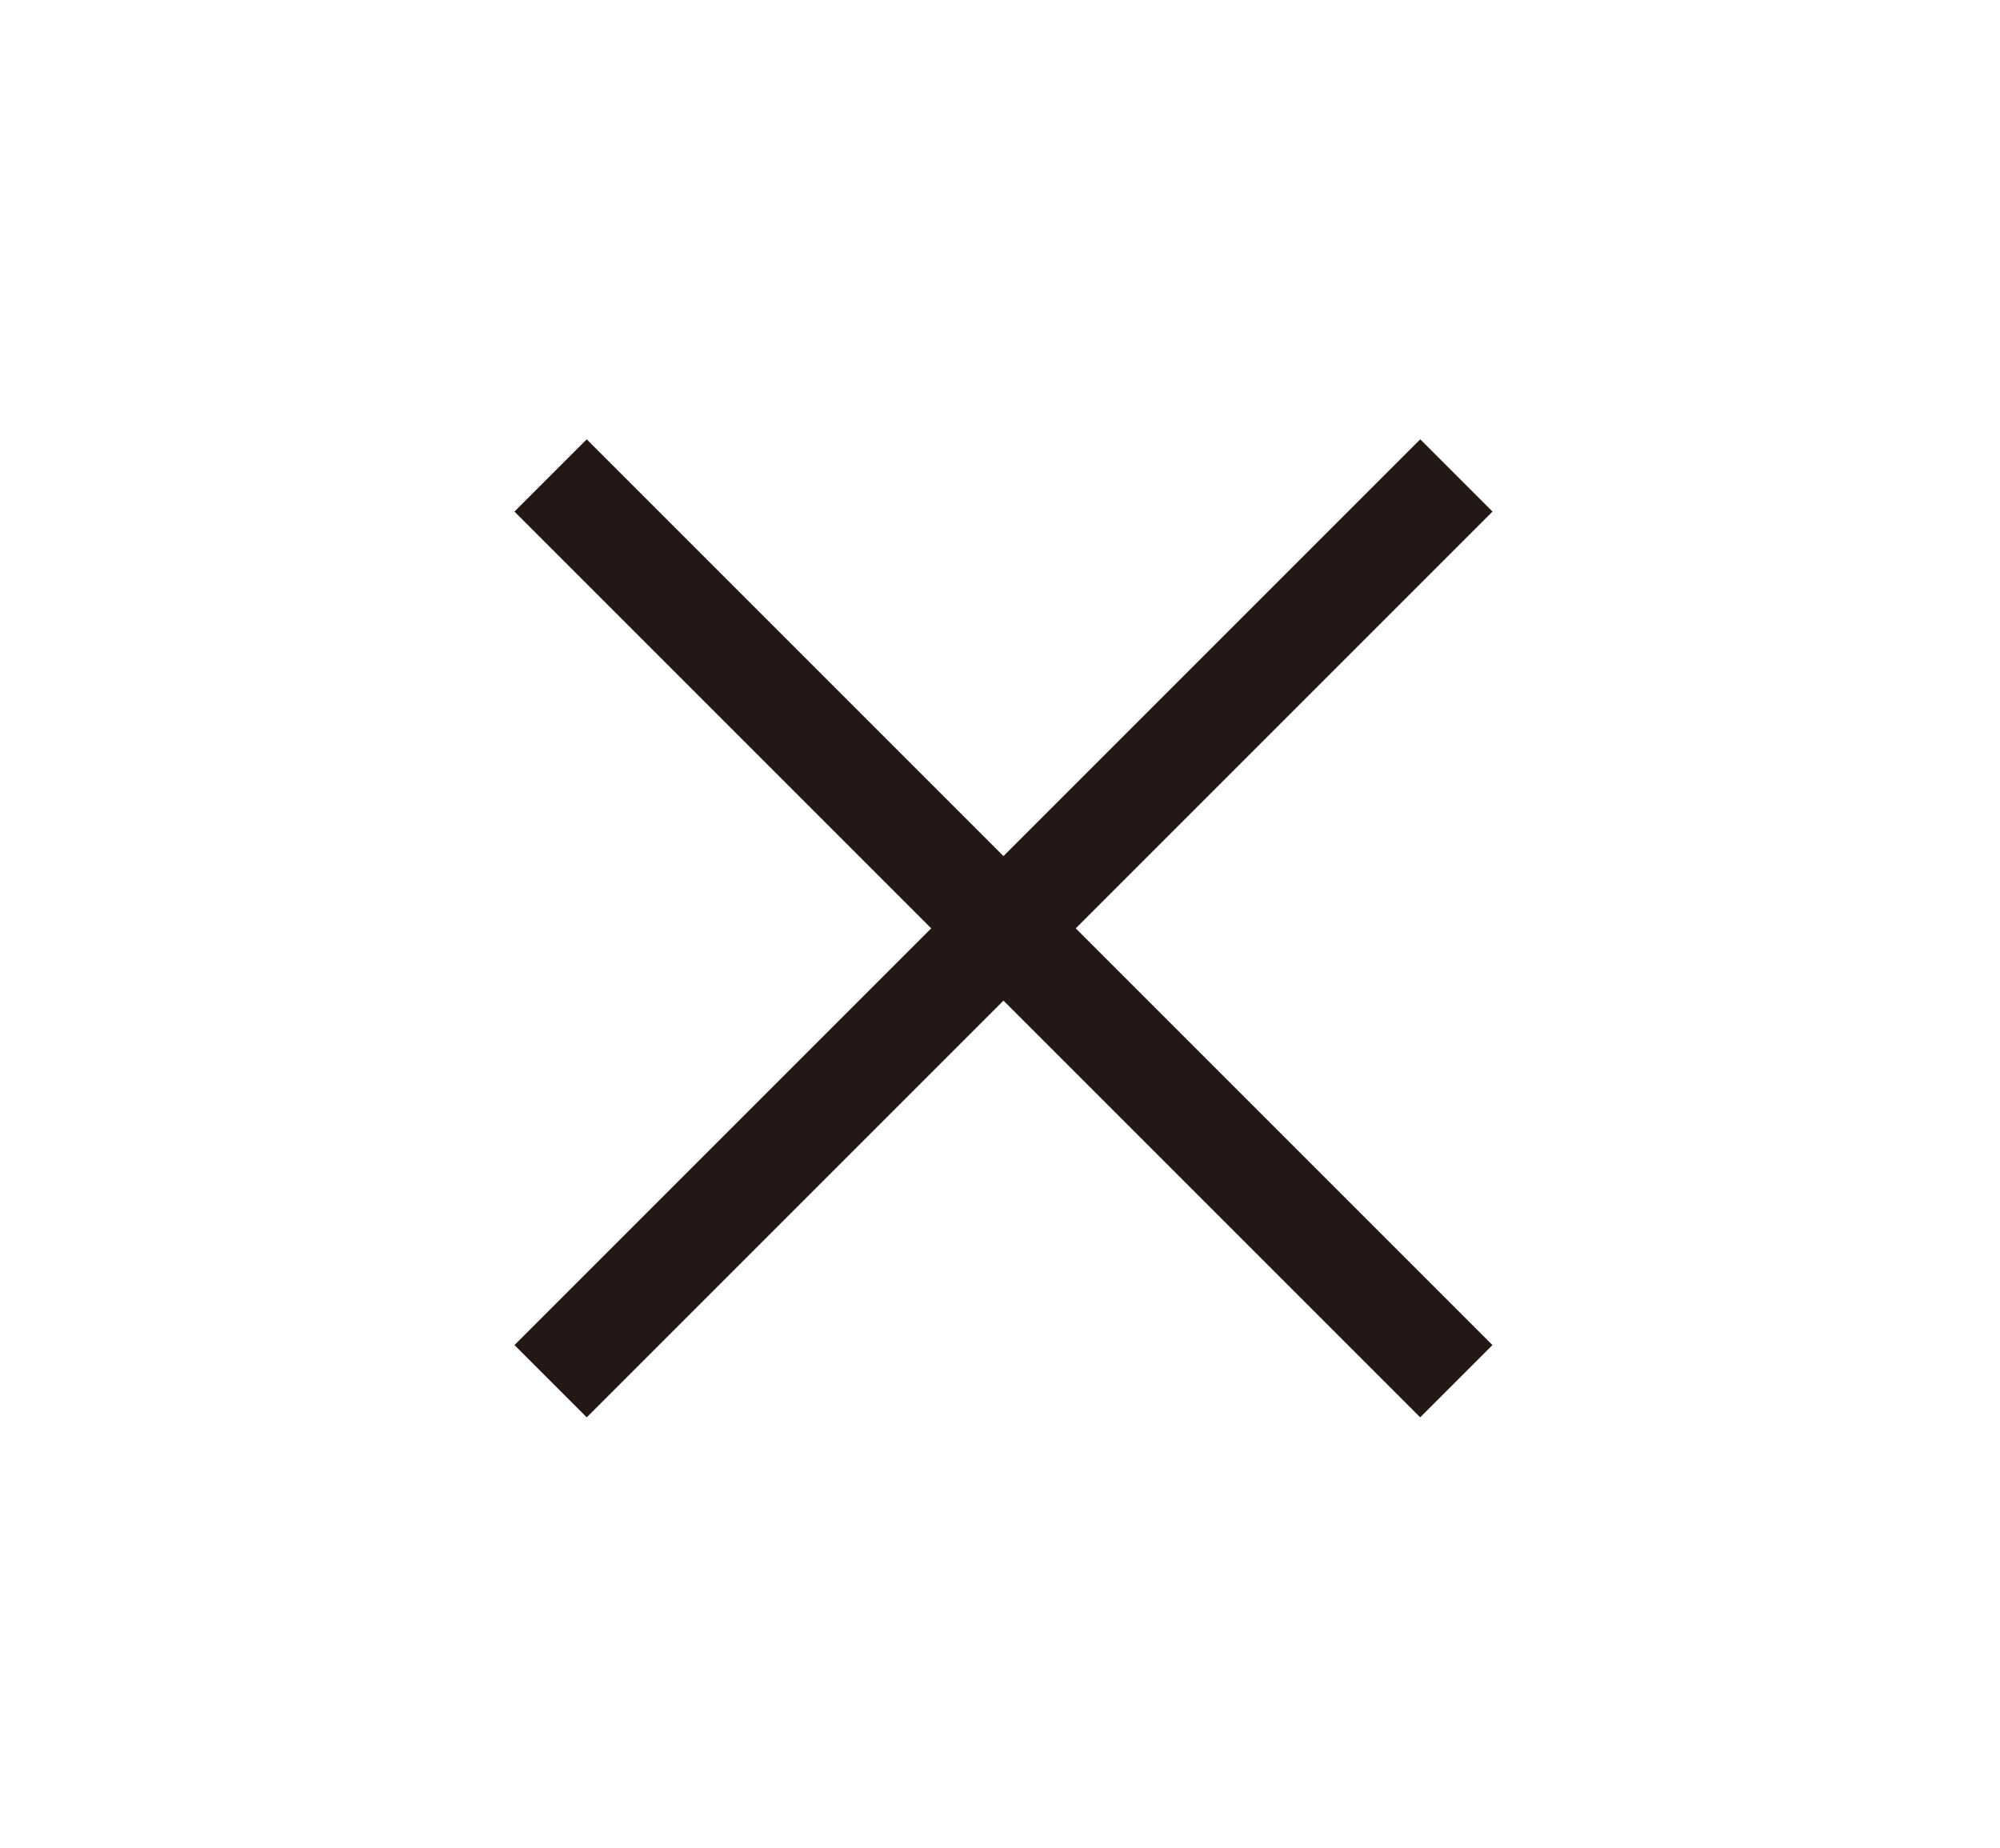 <svg xmlns="http://www.w3.org/2000/svg" xmlns:xlink="http://www.w3.org/1999/xlink" id="&#x30EC;&#x30A4;&#x30E4;&#x30FC;_1" x="0px" y="0px" width="31.306px" height="28.921px" viewBox="0 0 31.306 28.921" style="enable-background:new 0 0 31.306 28.921;" xml:space="preserve"><style type="text/css">	.st0{fill:#231815;}</style><g>	<g id="&#x30EC;&#x30A4;&#x30E4;&#x30FC;_1_00000008839525377870125030000014688394042052655798_">	</g>			<rect x="5.684" y="13.731" transform="matrix(0.707 -0.707 0.707 0.707 -5.673 15.365)" class="st0" width="20.053" height="1.6"></rect>			<rect x="14.91" y="4.504" transform="matrix(0.707 -0.707 0.707 0.707 -5.673 15.365)" class="st0" width="1.6" height="20.053"></rect></g></svg>